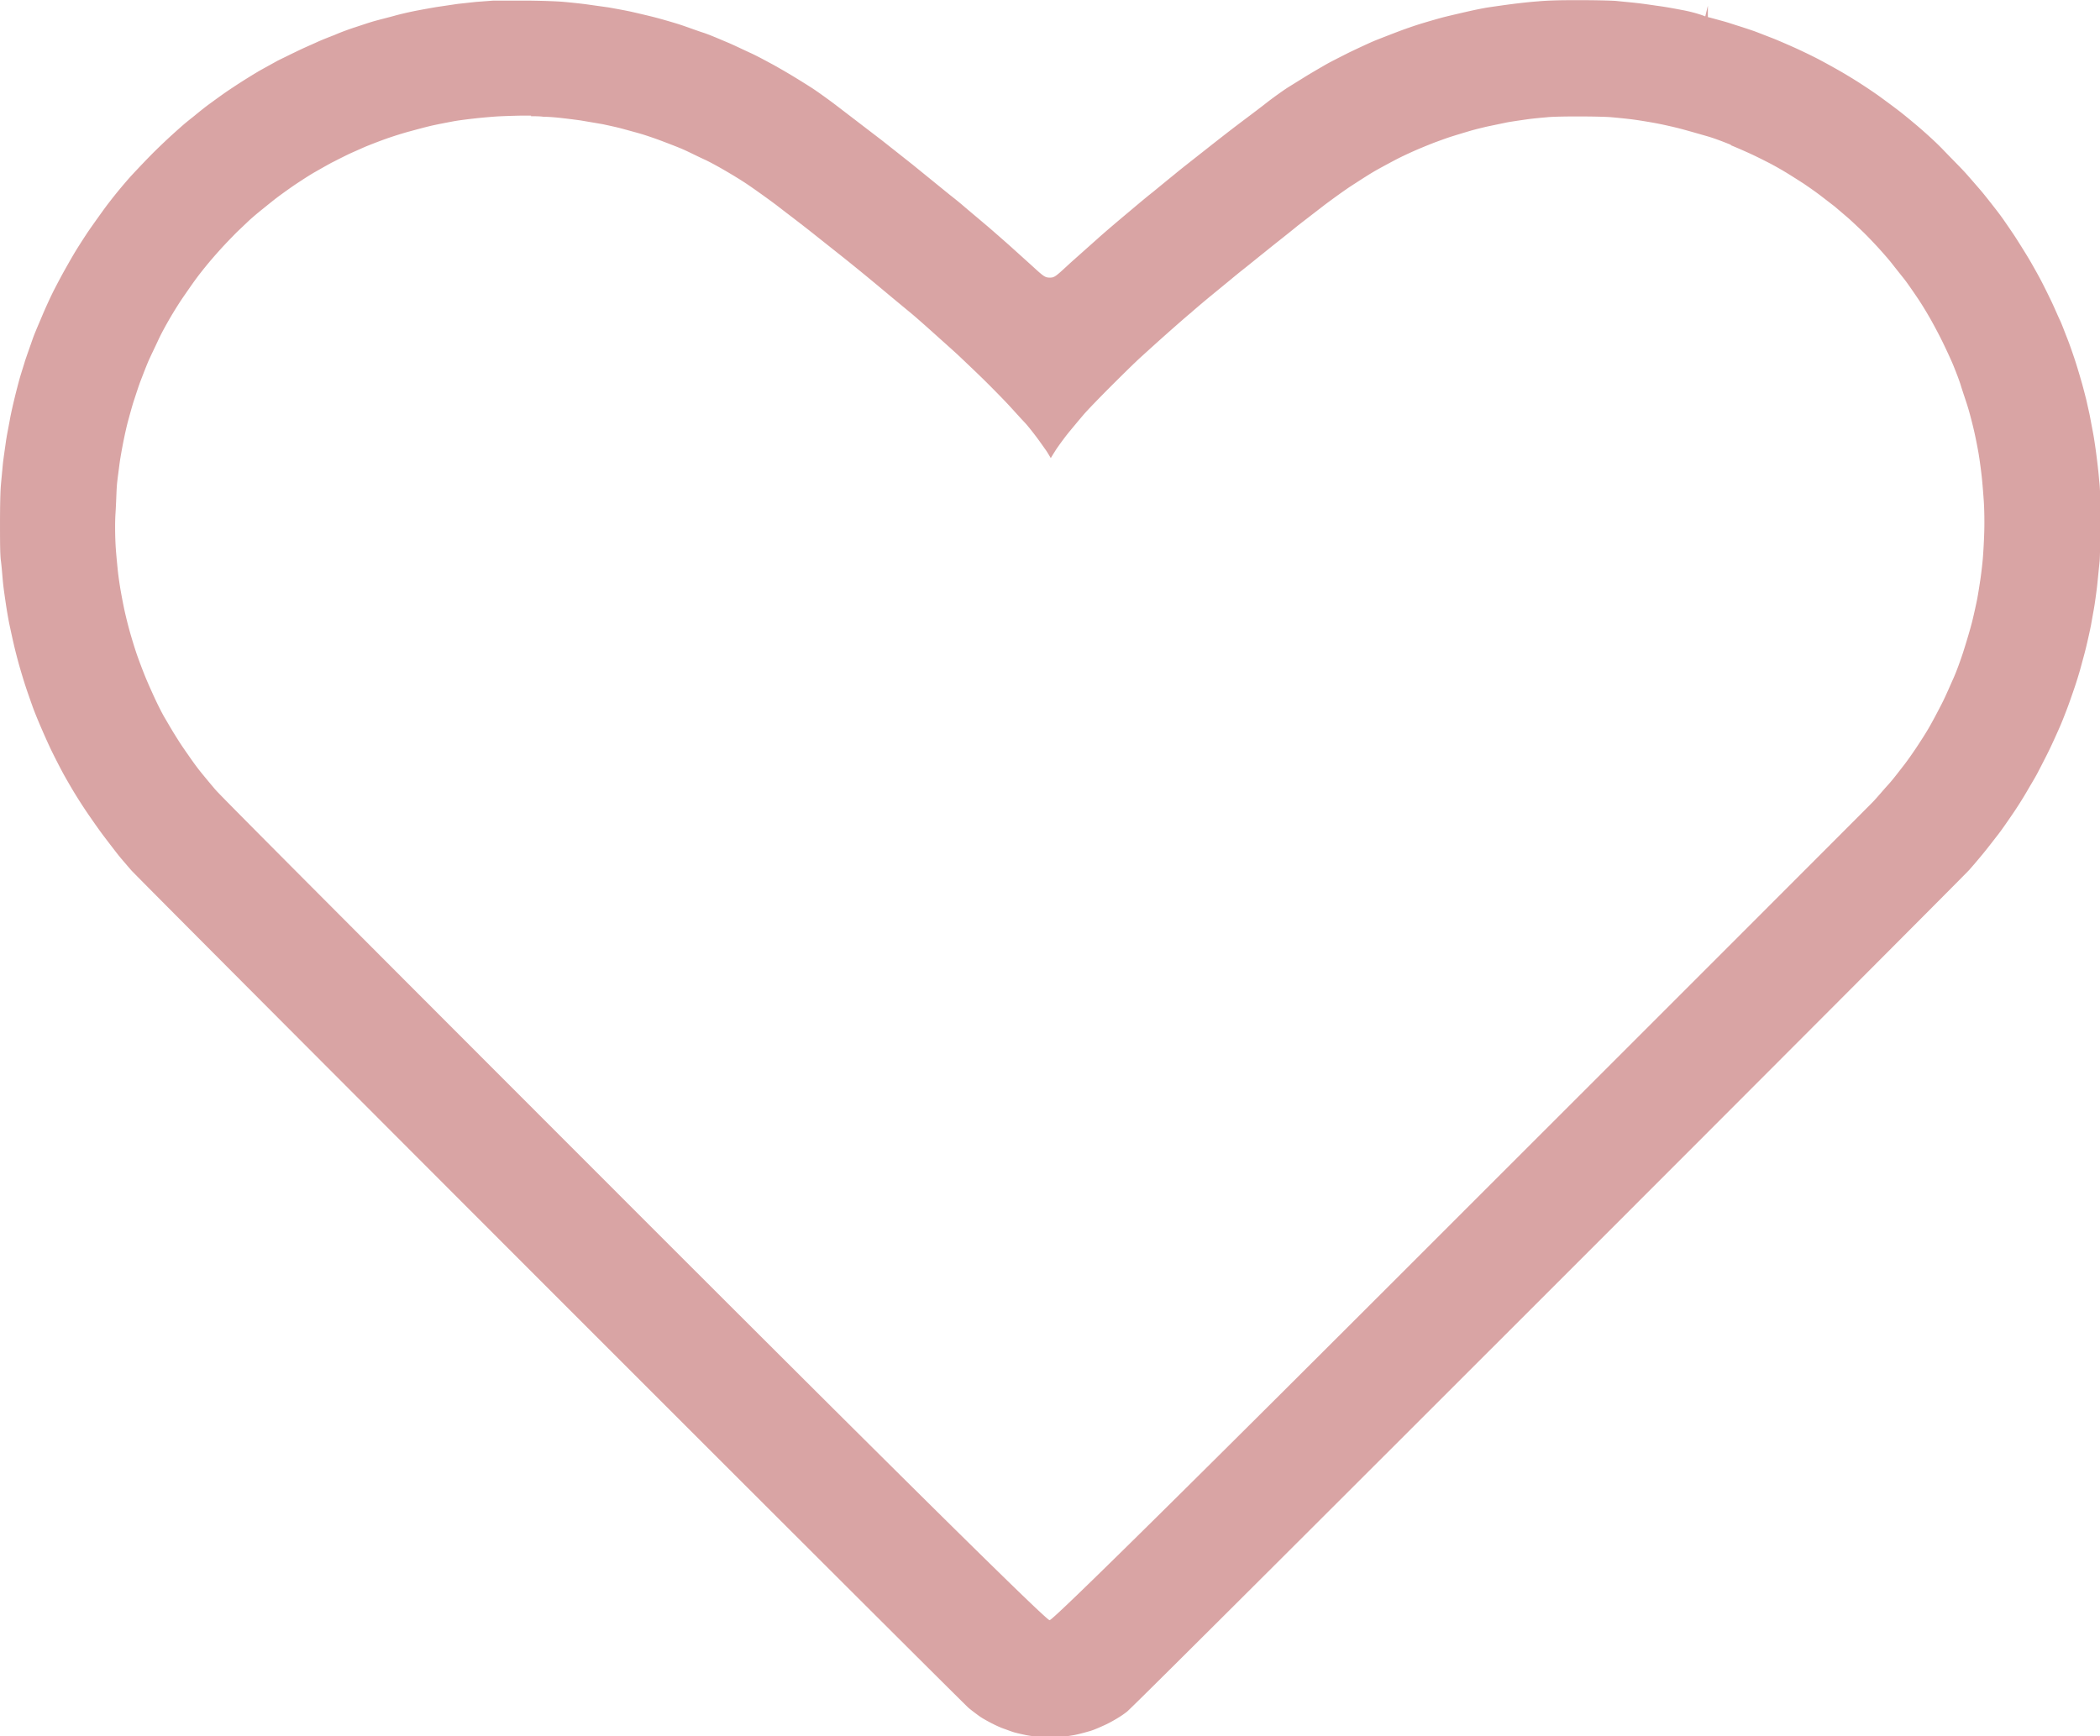 <svg xmlns="http://www.w3.org/2000/svg" width="28.325" height="23.423" viewBox="0 0 28.325 23.423">
  <g id="Group_68087" data-name="Group 68087" transform="translate(-675.291 -14.486)">
    <path id="path16" d="M503.179,350.322c-.087-.017-.219-.041-.3-.052s-.216-.032-.3-.041c-.055-.007-.128-.013-.195-.02l-.1-.01c-.08-.005-.279-.01-.507-.01-.281,0-.415.005-.55.017-.1.007-.257.025-.35.037s-.225.031-.3.042-.194.036-.274.054-.213.049-.3.07-.226.062-.323.091-.244.08-.335.115-.237.091-.318.124c-.064.027-.178.08-.275.126l-.061.029c-.1.051-.249.125-.32.166s-.192.111-.265.156l-.248.154c-.06.039-.2.138-.3.217s-.3.227-.428.325-.325.253-.439.343-.273.214-.346.275l-.107.087-.2.164c-.091.071-.236.194-.342.283-.129.108-.3.253-.4.343l-.365.325c-.2.185-.214.2-.279.2s-.085-.017-.241-.16l-.266-.24c-.074-.067-.215-.19-.314-.276l-.11-.093-.21-.177c-.05-.044-.124-.105-.2-.164l-.512-.416-.406-.321-.628-.481c-.115-.087-.261-.191-.323-.231s-.187-.118-.277-.172-.212-.124-.272-.156-.183-.1-.273-.141-.234-.111-.323-.148-.232-.1-.322-.129-.231-.082-.315-.109-.223-.067-.309-.09-.237-.058-.328-.079-.235-.046-.323-.062l-.3-.042c-.081-.011-.219-.025-.307-.033s-.3-.015-.489-.017h-.156c-.132,0-.254,0-.3,0l-.24.018-.246.027-.276.041c-.073.012-.2.035-.283.051s-.21.045-.288.067-.206.053-.279.074-.175.056-.258.083-.2.07-.267.1l-.064.025c-.061.024-.134.053-.172.071s-.157.069-.237.107-.216.105-.3.146l-.233.129c-.049.028-.157.094-.236.144s-.189.123-.245.162-.149.107-.207.149-.142.11-.188.148l-.037.03c-.041.032-.085.068-.109.088s-.114.1-.179.159-.2.187-.289.278-.2.209-.249.262-.132.151-.187.218-.149.187-.208.27-.157.218-.211.3-.13.2-.174.275-.107.186-.144.253-.088.164-.129.244c-.055.111-.118.251-.156.342s-.1.231-.128.313-.075.212-.1.288l-.016.053c-.02.064-.042.134-.053.172s-.044.163-.065.249-.054.226-.069.311-.043.22-.054.3-.032.219-.041.3l-.01.106c-.006.065-.013.134-.017.182-.008.09-.012.287-.012.513s0,.424.012.51.02.212.029.3.028.213.039.288.032.2.048.275.043.2.062.281.05.2.072.277.061.207.087.285.069.2.093.267.073.186.108.267.1.23.151.334.118.233.15.292.094.166.137.238.124.2.182.285.161.234.23.325.16.21.2.26.118.139.17.2c.08.087,2.616,2.631,5.653,5.67,3.238,3.239,5.558,5.554,5.641,5.63.042.035.109.085.148.113s.107.065.159.092.12.059.161.073.112.042.152.053.11.027.156.036.136.022.2.027a1.455,1.455,0,0,0,.241,0c.07-.005.17-.02.225-.031s.142-.035.2-.052.143-.056.2-.082.127-.066.166-.09a1.253,1.253,0,0,0,.13-.089c.124-.108,3.288-3.27,5.657-5.639,3.057-3.056,5.612-5.619,5.7-5.713.06-.068.157-.182.214-.253s.131-.167.183-.234.148-.208.206-.293.137-.212.179-.285.107-.18.137-.237.1-.192.151-.295.118-.254.153-.333.081-.2.106-.266.067-.188.094-.267.066-.206.086-.281.055-.2.074-.281.046-.2.062-.282l.013-.073c.012-.069.027-.147.035-.2.011-.075.029-.2.038-.289l.03-.3c.006-.082.009-.271.009-.526,0-.3,0-.44-.015-.561-.007-.095-.025-.247-.037-.34s-.032-.233-.048-.315-.037-.2-.048-.251l-.04-.179c-.02-.079-.04-.158-.058-.222s-.063-.217-.092-.306-.077-.227-.106-.3c-.04-.1-.076-.2-.1-.249s-.078-.177-.118-.26-.106-.218-.15-.3-.122-.221-.17-.3-.124-.2-.164-.262-.113-.167-.157-.231-.115-.155-.156-.207c-.053-.068-.116-.148-.161-.2s-.138-.16-.2-.229-.2-.206-.3-.311-.251-.239-.322-.3-.187-.157-.256-.211-.189-.142-.268-.2-.208-.143-.284-.192-.2-.124-.274-.166-.209-.117-.288-.158-.216-.107-.3-.145-.213-.094-.289-.125l-.258-.1c-.064-.022-.166-.056-.224-.074s-.141-.046-.181-.057-.14-.039-.229-.062l0-.154h0l-.035.145C503.394,350.368,503.259,350.336,503.179,350.322Zm.653,1.822c.08.032.2.085.276.12s.183.089.253.125.181.1.241.137.159.1.221.14l.045.031c.057.039.126.088.172.123l.2.154.178.152c.047.041.131.121.19.177s.156.158.22.228.148.167.183.212.1.127.153.193.137.19.194.274.134.213.173.282.115.21.165.313.117.247.146.319.077.193.1.27.072.215.1.31.064.239.082.32.043.207.056.284.031.211.041.3.022.241.029.344.01.277.006.409-.013.288-.02.368-.022.207-.033.279-.03.2-.046.278-.046.215-.069.305-.074.26-.112.38-.1.288-.136.367-.1.231-.154.337-.137.263-.186.346-.125.2-.168.264-.114.167-.17.238-.14.183-.2.248-.147.17-.207.233-2.628,2.632-5.553,5.555q-5.482,5.486-5.553,5.485t-5.62-5.552c-4.945-4.947-5.58-5.592-5.627-5.647-.063-.073-.152-.181-.2-.24s-.107-.141-.137-.184-.084-.12-.119-.172-.089-.138-.12-.189-.085-.144-.118-.2-.091-.173-.125-.246-.091-.2-.123-.277-.088-.223-.121-.318-.077-.242-.1-.325-.052-.2-.068-.274-.038-.189-.051-.263-.032-.2-.041-.292-.024-.24-.029-.343-.009-.278,0-.413.012-.288.018-.367.025-.208.034-.282.033-.208.051-.3.047-.224.068-.3.054-.2.079-.275.062-.192.089-.262.07-.182.1-.253.094-.2.14-.3.121-.232.166-.309.122-.2.17-.269.113-.164.159-.227c.057-.079.137-.178.188-.239s.146-.169.209-.236.119-.124.162-.168l.162-.154c.037-.035.12-.106.184-.157s.16-.13.221-.175.169-.123.243-.172.18-.118.24-.152.161-.092.231-.13l.036-.018c.069-.035.158-.08.213-.106l.2-.089c.09-.037.2-.079.278-.107s.221-.074.317-.1.235-.064.316-.082.207-.042.281-.056.215-.031.307-.041.226-.022.3-.026.2-.008.29-.01l.153,0v.008c.06,0,.121,0,.166.007.082,0,.2.012.252.018s.169.02.253.032l.294.05c.079.017.2.043.265.061s.177.048.246.068.195.063.277.094.211.08.288.113.208.1.292.138.208.108.277.148.2.118.29.178.274.191.4.285l.14.108c.107.081.226.173.309.238l.475.377c.139.111.359.291.489.4s.309.257.4.332.245.213.354.311.259.231.331.3.222.21.332.319.257.259.323.331.154.17.2.218.113.135.158.194.105.146.138.192c.018.027.04.064.061.1.024-.04.053-.087.077-.124.046-.067.121-.169.173-.232s.132-.159.188-.225.225-.24.374-.389.325-.322.4-.39.22-.2.327-.295.27-.239.358-.312c.056-.05.149-.128.235-.2l.244-.2c.08-.066.163-.135.222-.181s.181-.146.279-.224l.083-.067c.109-.087.277-.219.375-.3l.368-.284c.109-.081.266-.195.351-.25s.214-.139.29-.184.214-.119.305-.167.234-.113.307-.144.174-.072.227-.092c.069-.025.16-.059.224-.079s.182-.056.254-.077.154-.04.22-.056l.278-.058c.075-.013.2-.031.27-.041s.2-.022.271-.028c.149-.015.715-.012.857,0,.069.006.191.018.273.028s.228.034.321.051.254.053.352.079.257.072.355.1.244.085.323.118Z" transform="translate(194.799 -335.701)" fill="#d9a4a4"/>
  </g>
</svg>
